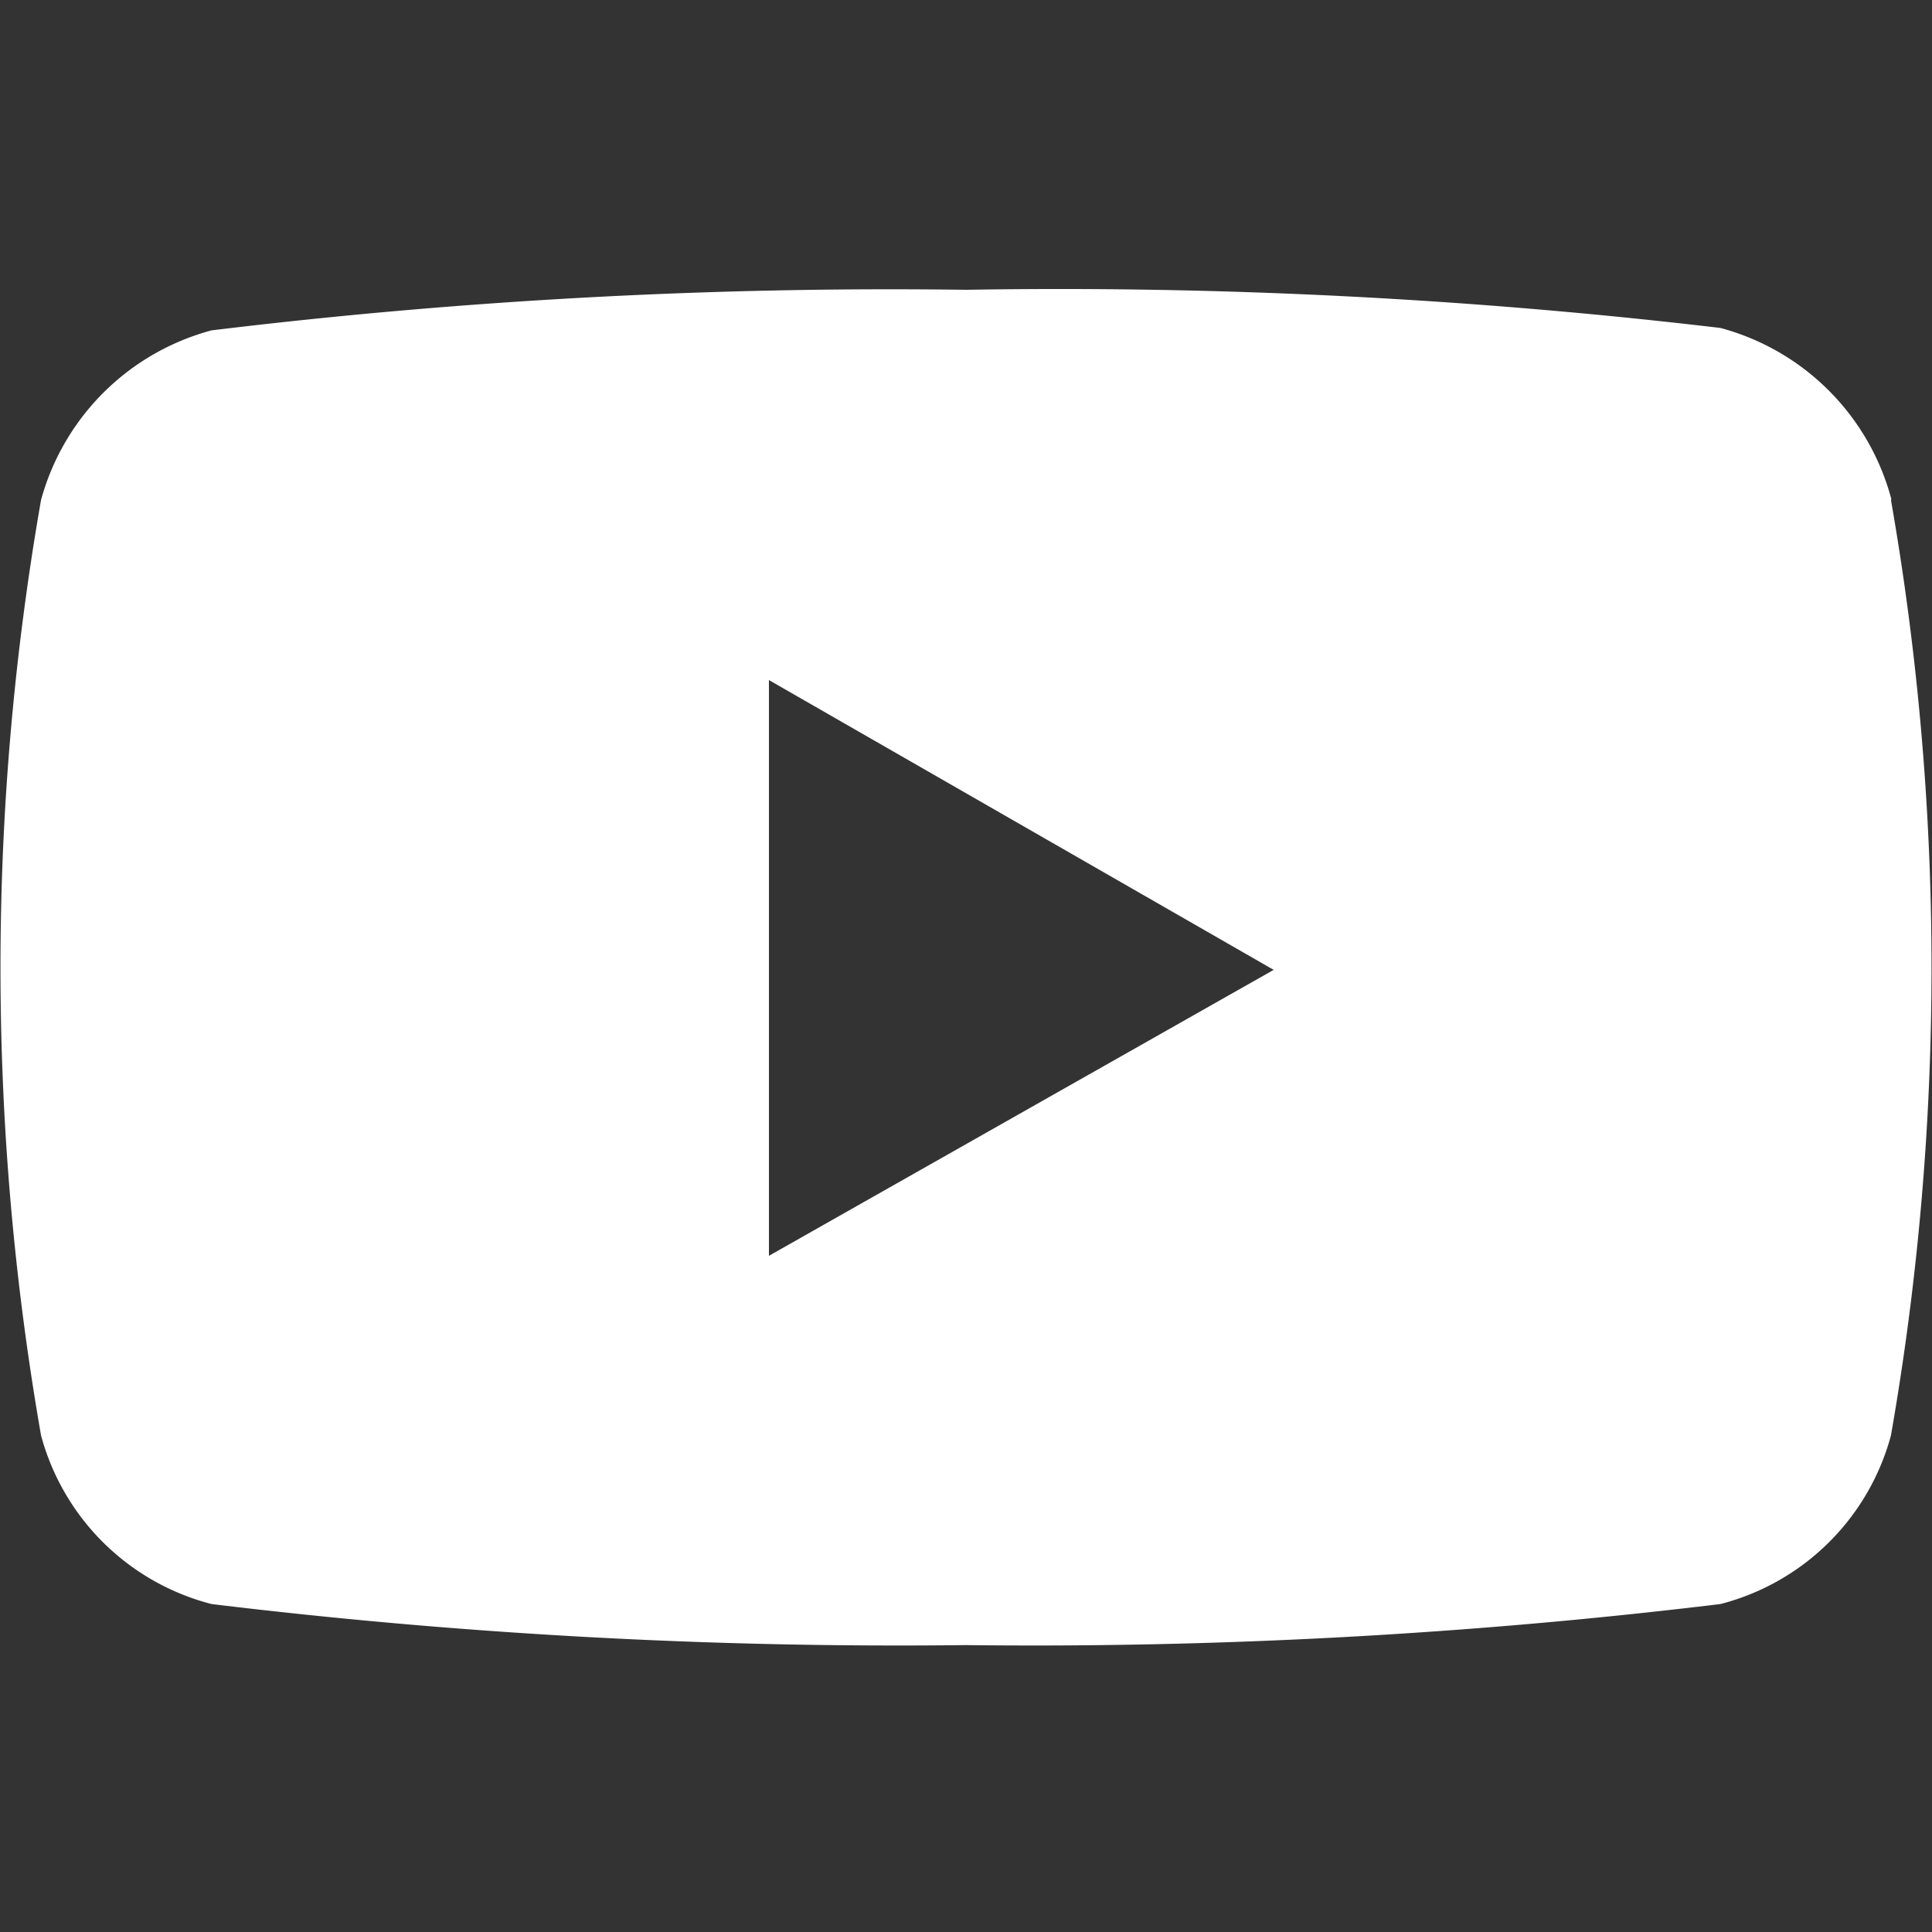<svg id="Layer_1" data-name="Layer 1" xmlns="http://www.w3.org/2000/svg" viewBox="0 0 40 40"><rect x="0" y="0" width="40" height="40" fill="#333333" stroke="none"/><defs><style>.cls-1{fill:#fff;}</style></defs><title>icon</title><path id="youtube" class="cls-1" d="M39.16,10.34a5,5,0,0,0-3.54-3.55A116.46,116.46,0,0,0,20,6a116.46,116.46,0,0,0-15.62.84A5,5,0,0,0,.85,10.35a56.25,56.25,0,0,0,0,19.37,4.93,4.93,0,0,0,3.53,3.49A118.15,118.15,0,0,0,20,34.06a118.15,118.15,0,0,0,15.62-.85,4.93,4.93,0,0,0,3.53-3.49,56.25,56.25,0,0,0,0-19.37ZM15.92,26V14.08l10.45,6Z"/></svg>